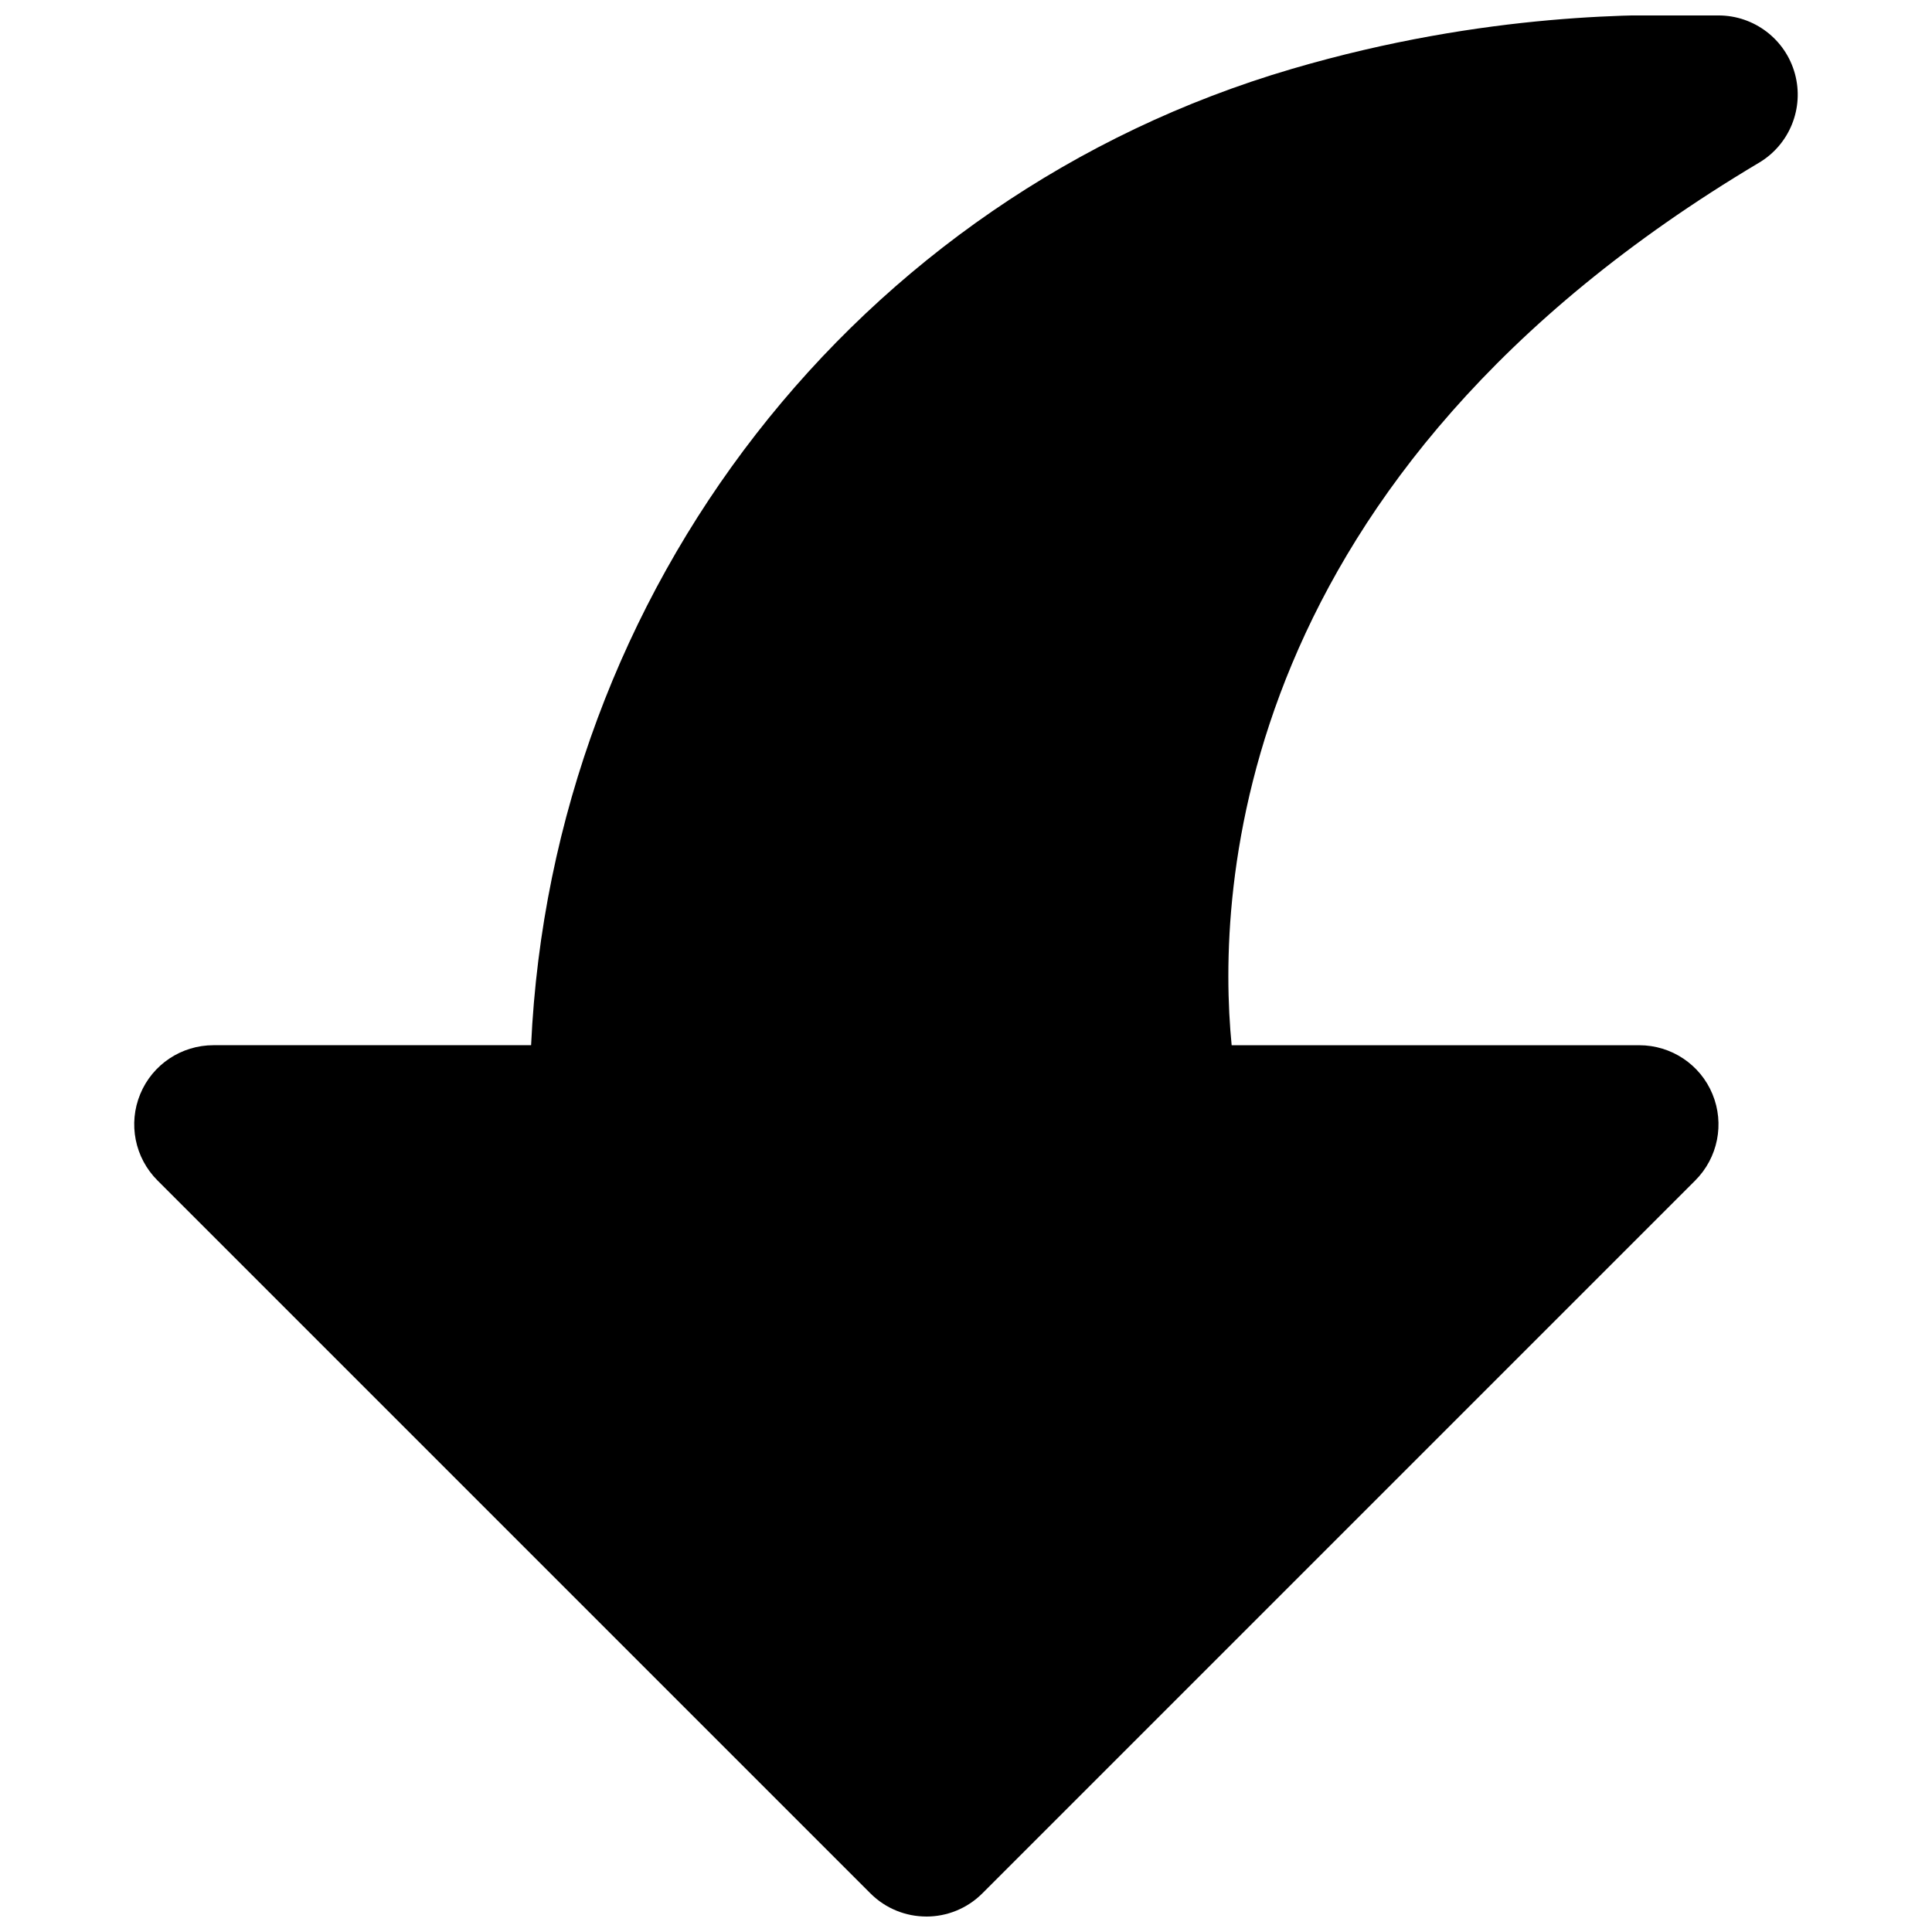 <?xml version="1.0" encoding="UTF-8"?>
<!-- Uploaded to: ICON Repo, www.svgrepo.com, Generator: ICON Repo Mixer Tools -->
<svg width="800px" height="800px" version="1.1" viewBox="144 144 512 512" xmlns="http://www.w3.org/2000/svg">
 <defs>
  <clipPath id="a">
   <path d="m179 148.09h442v503.81h-442z"/>
  </clipPath>
 </defs>
 <g clip-path="url(#a)">
  <path d="m389.5 651.9c-5.375 0-10.75-2.055-14.844-6.148l-188.93-188.93c-6.004-6.004-7.812-15.031-4.559-22.883 3.234-7.852 10.918-12.949 19.398-12.949h84.18c5.562-120.77 86.211-224.87 201.61-258.73 51.766-15.195 93.668-14.484 109.56-14.211l3.504 0.043c9.449 0 17.738 6.32 20.238 15.406 2.519 9.133-1.387 18.789-9.488 23.617-139.68 83.109-143.78 193.07-139.77 233.88h108.02c8.48 0 16.164 5.098 19.398 12.949 3.254 7.852 1.449 16.879-4.555 22.883l-188.93 188.93c-4.094 4.094-9.469 6.148-14.84 6.148" fill-rule="evenodd"/>
 </g>
</svg>